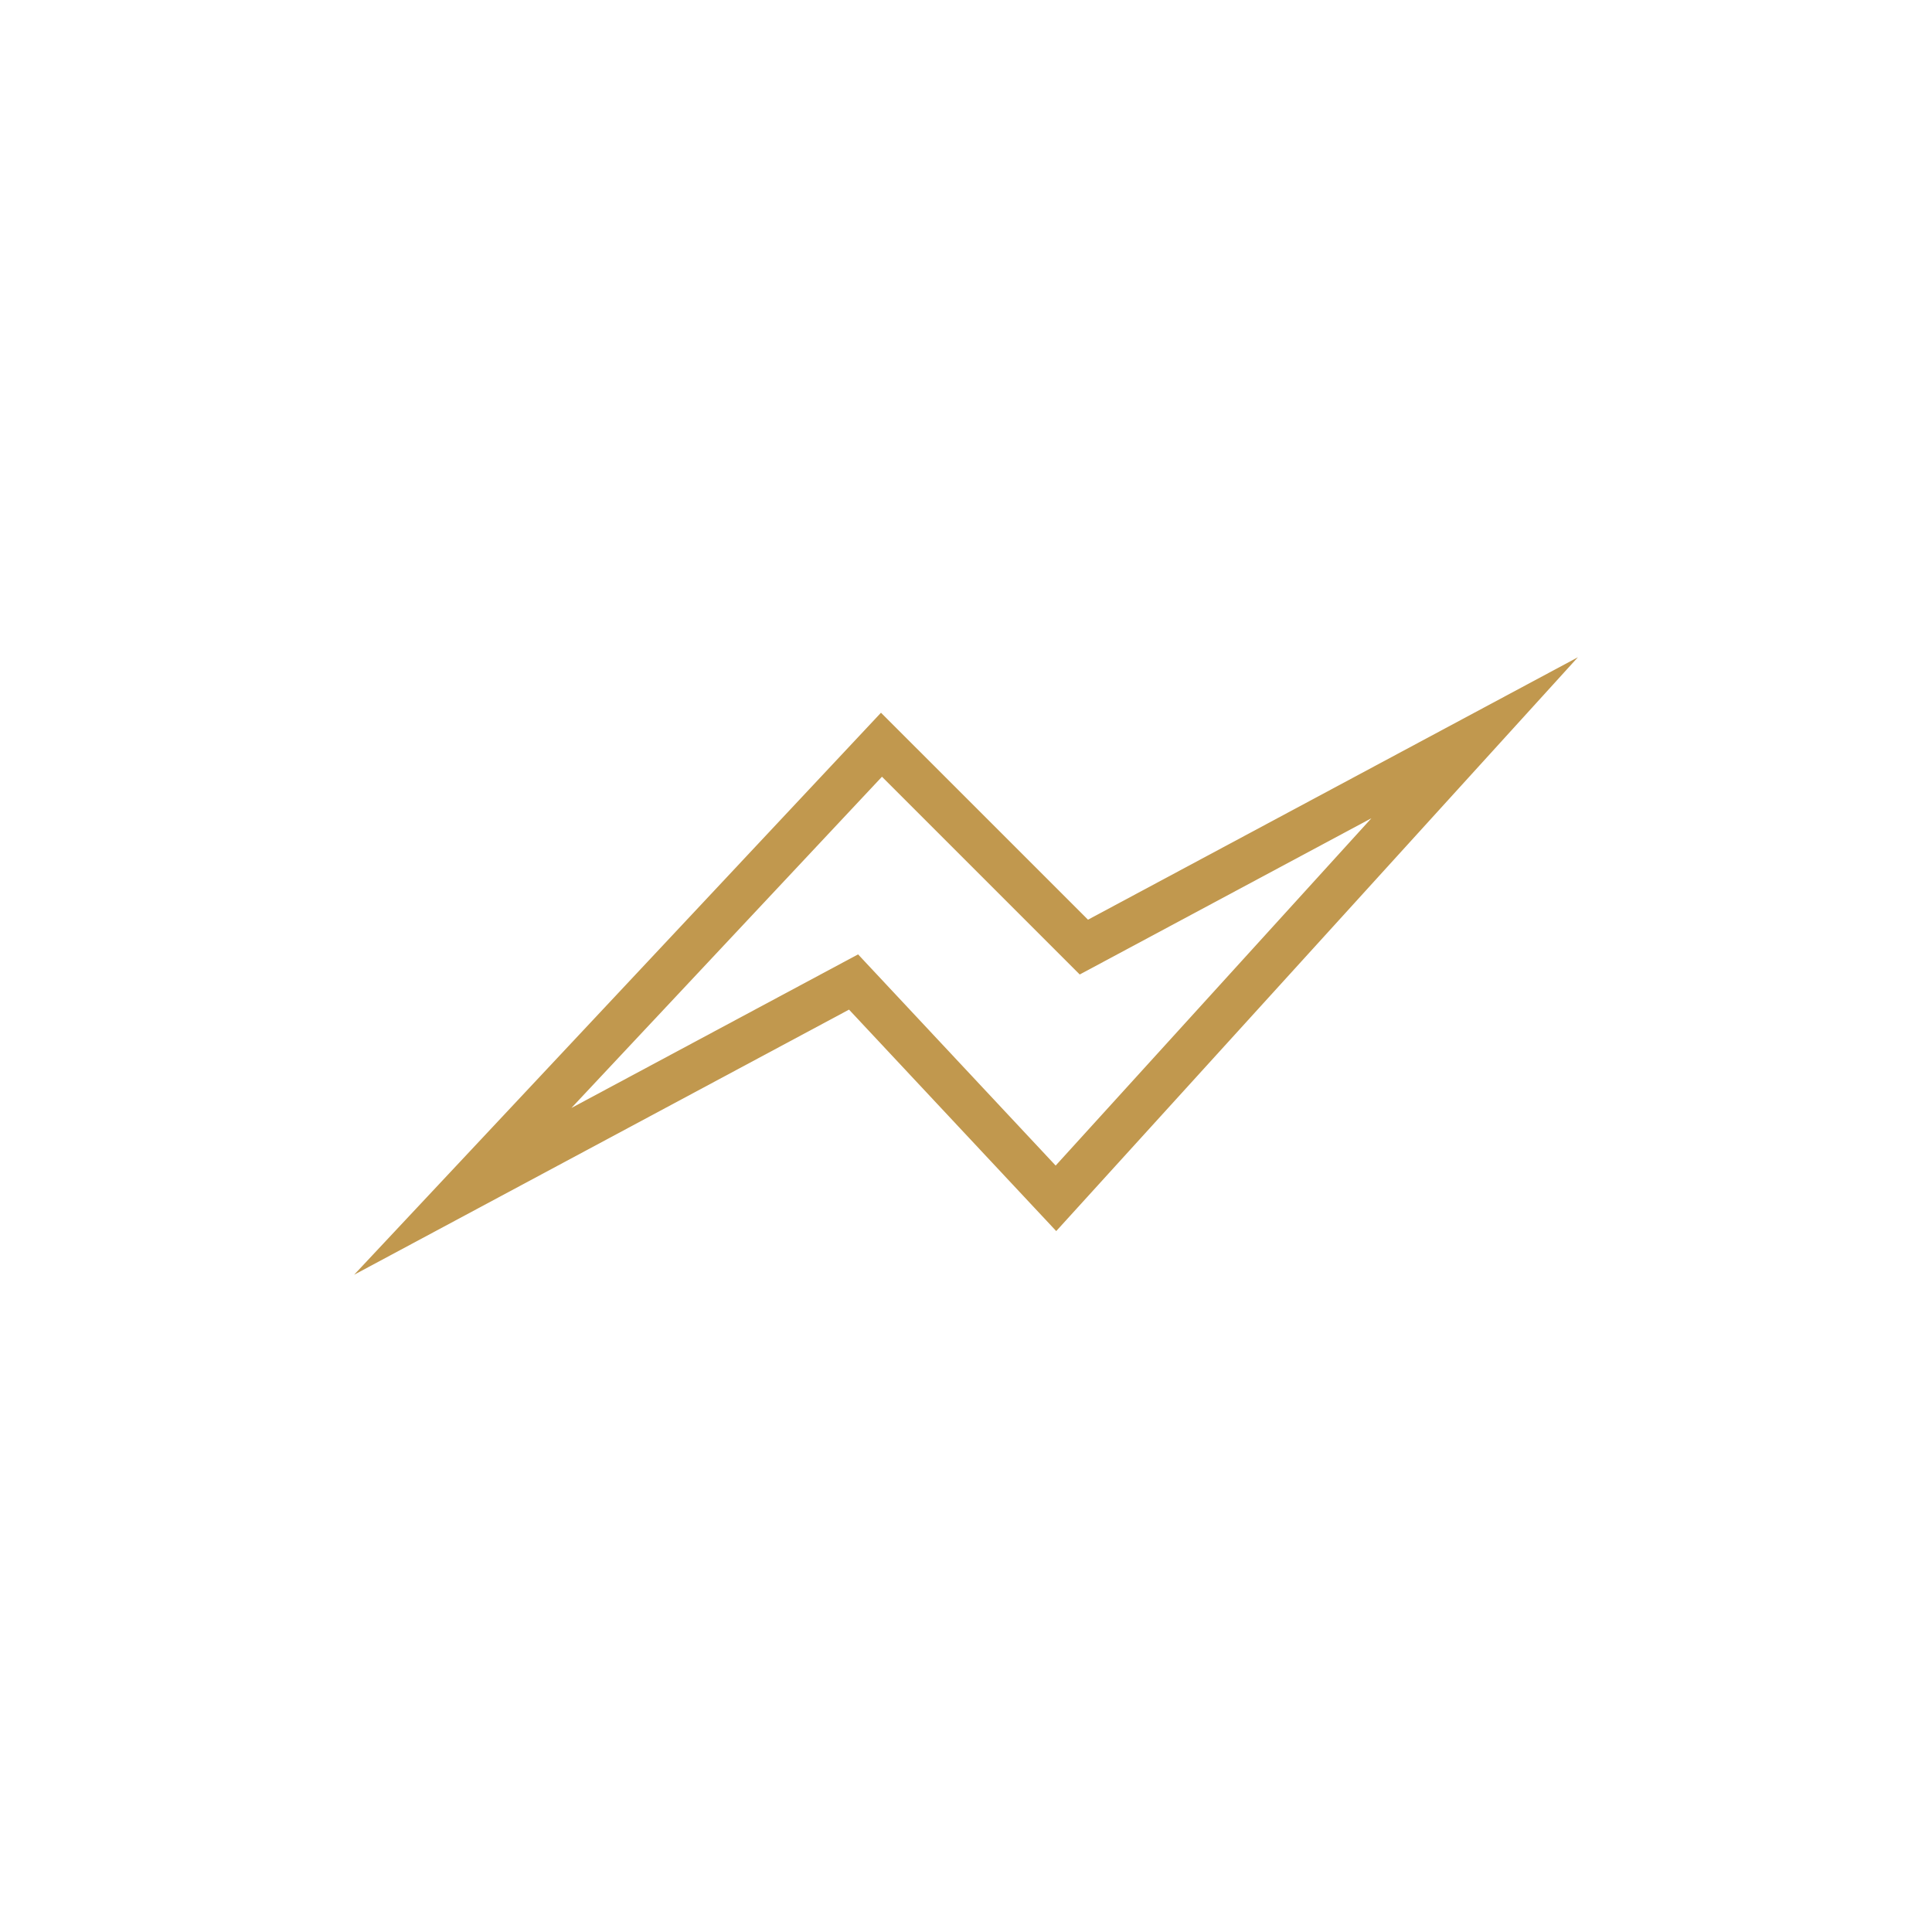 <svg id="Messenger" viewBox="0 0 512 512" text-rendering="geometricPrecision" shape-rendering="geometricPrecision" image-rendering="optimizeQuality" clip-rule="evenodd" fill-rule="evenodd" xmlns="http://www.w3.org/2000/svg">
  <path class="color000000 svgShape" fill="#c1984e" d="M151.43 293.62l75.97 -40.7 52.36 55.97 83.68 -92.05 -77.3 41.41 -52.41 -52.41 -82.3 87.78zm73.57 -26.06l-131.15 70.26 139.62 -148.94 54.86 54.85 129.83 -69.55 -138.25 152.07 -54.91 -58.69z" fill-rule="nonzero"></path>
</svg>
